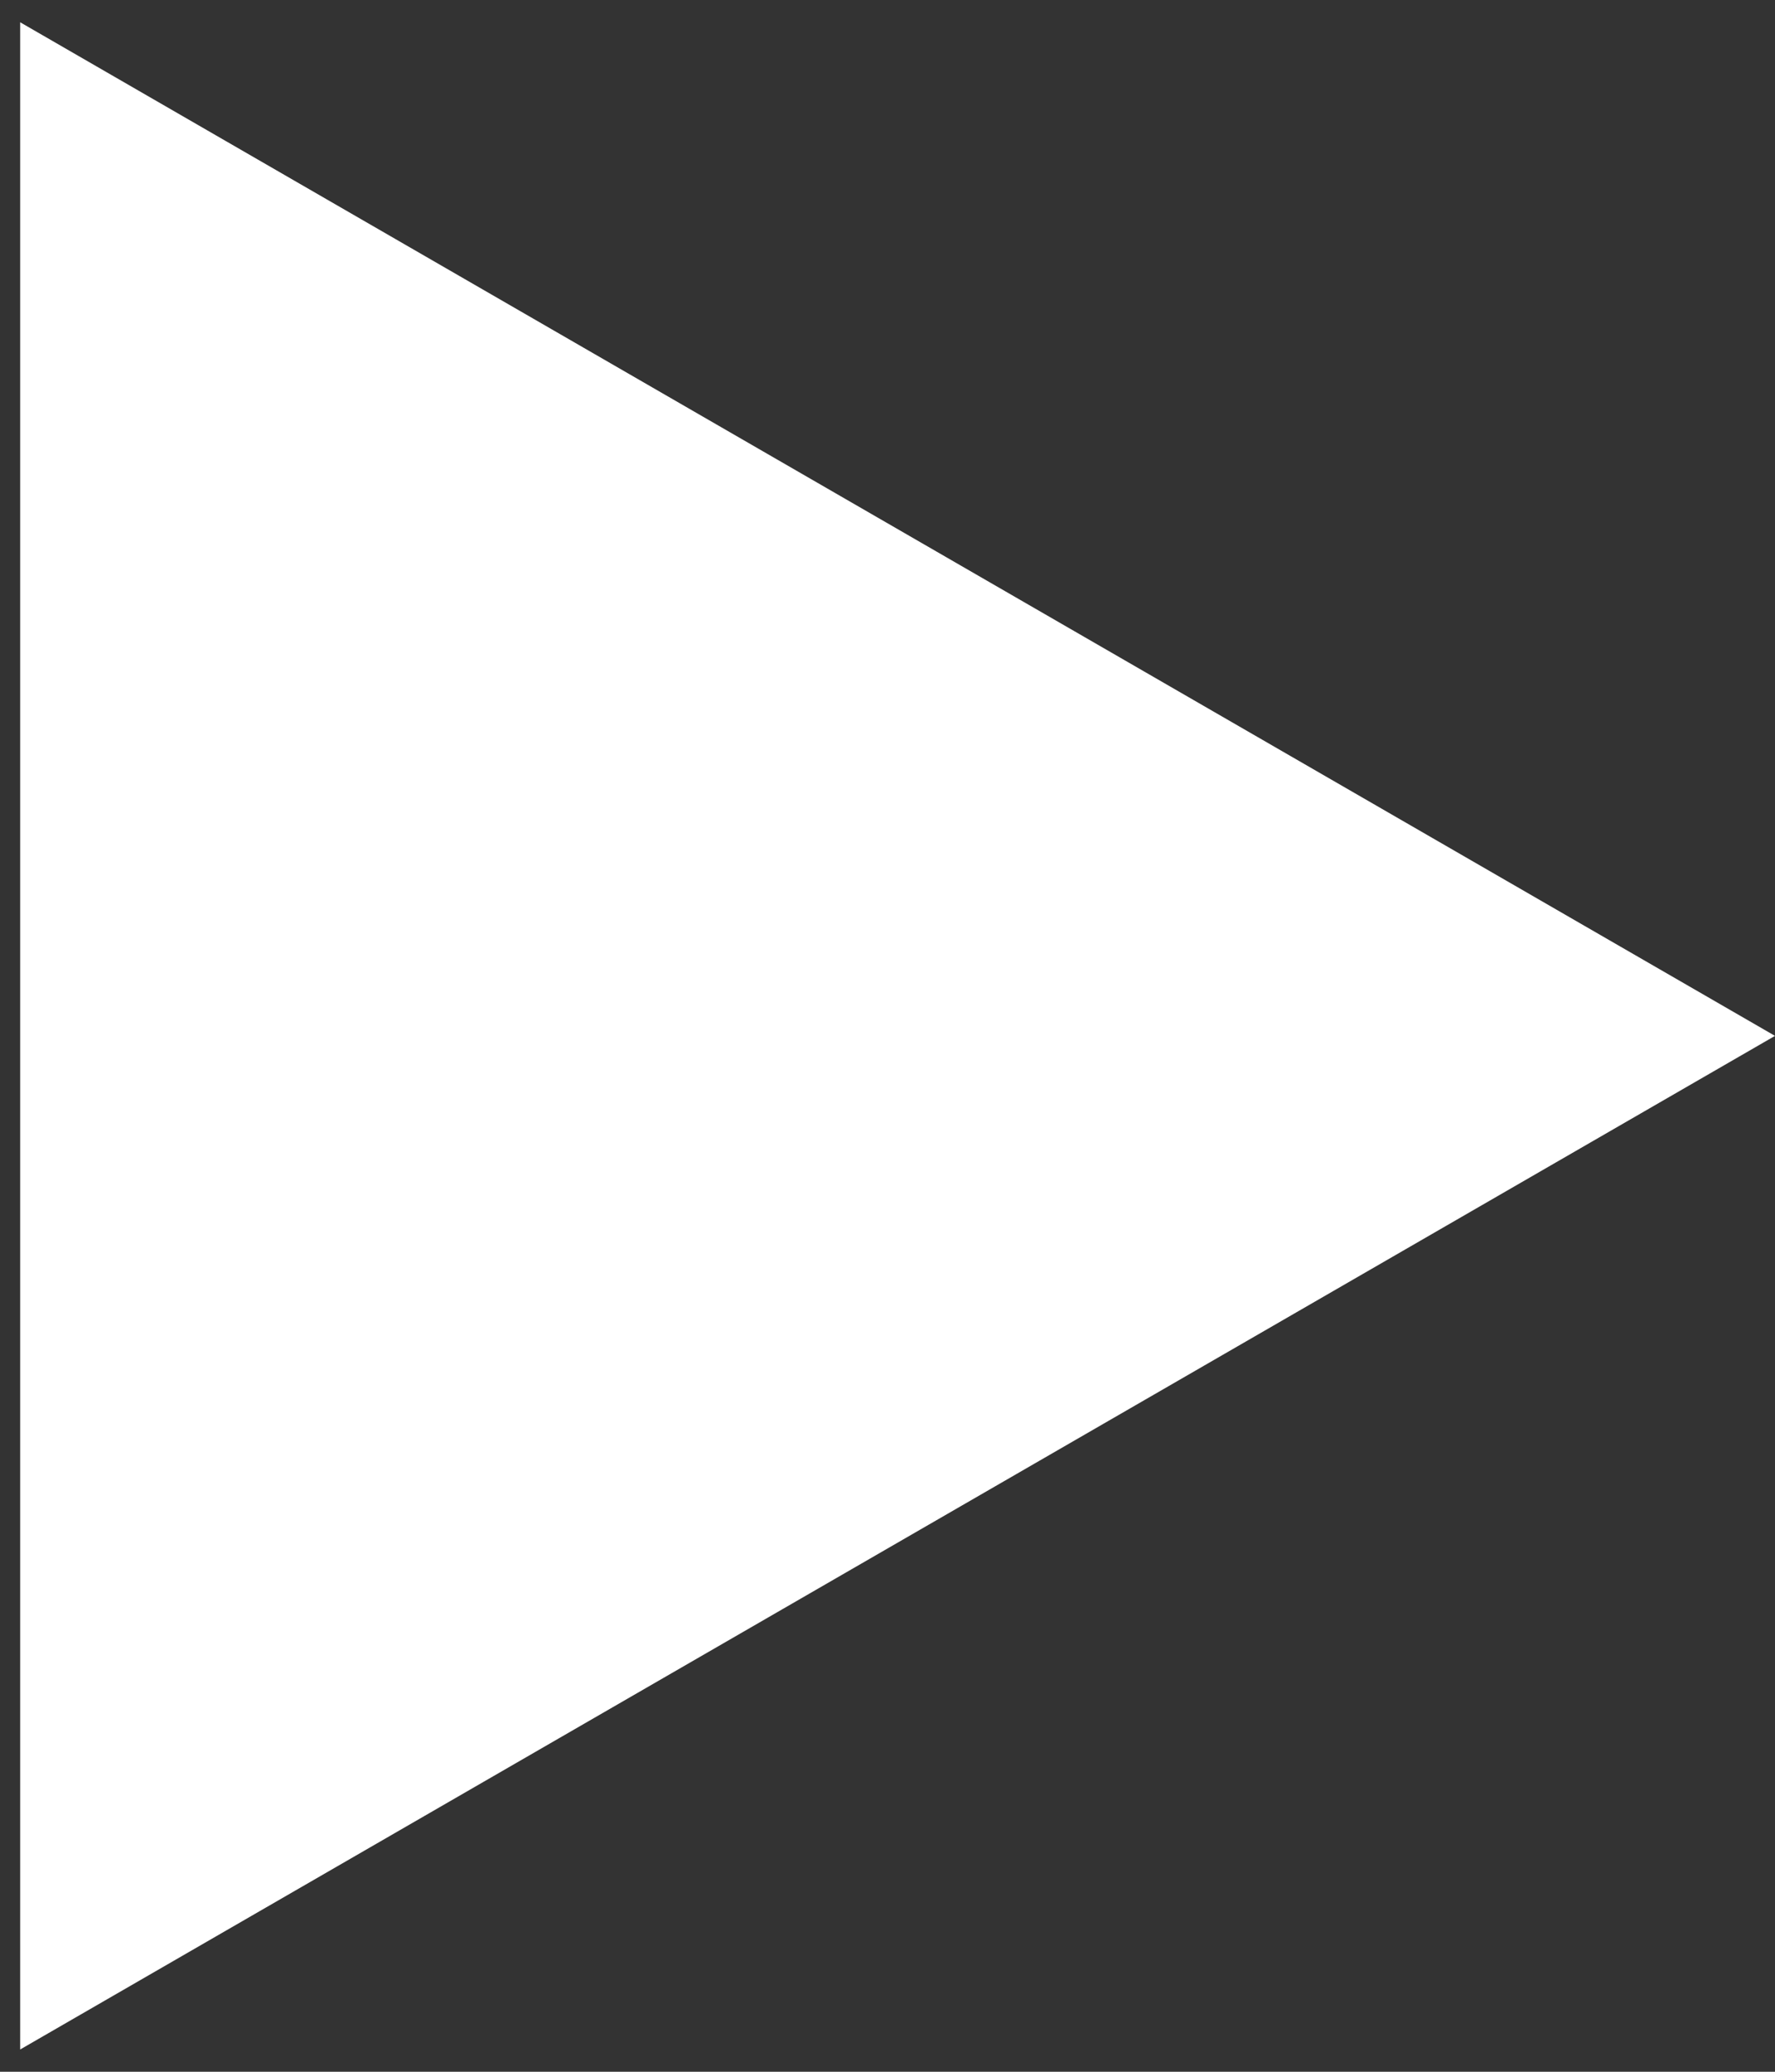 <svg width="66" height="77" viewBox="0 0 66 77" fill="none" xmlns="http://www.w3.org/2000/svg">
<rect x="0" y="0" width="66" height="77" fill="#333333" stroke="none"/>
<path d="M66 38.5L0.75 76.172L0.75 0.828L66 38.5Z" fill="white"/>
</svg>
